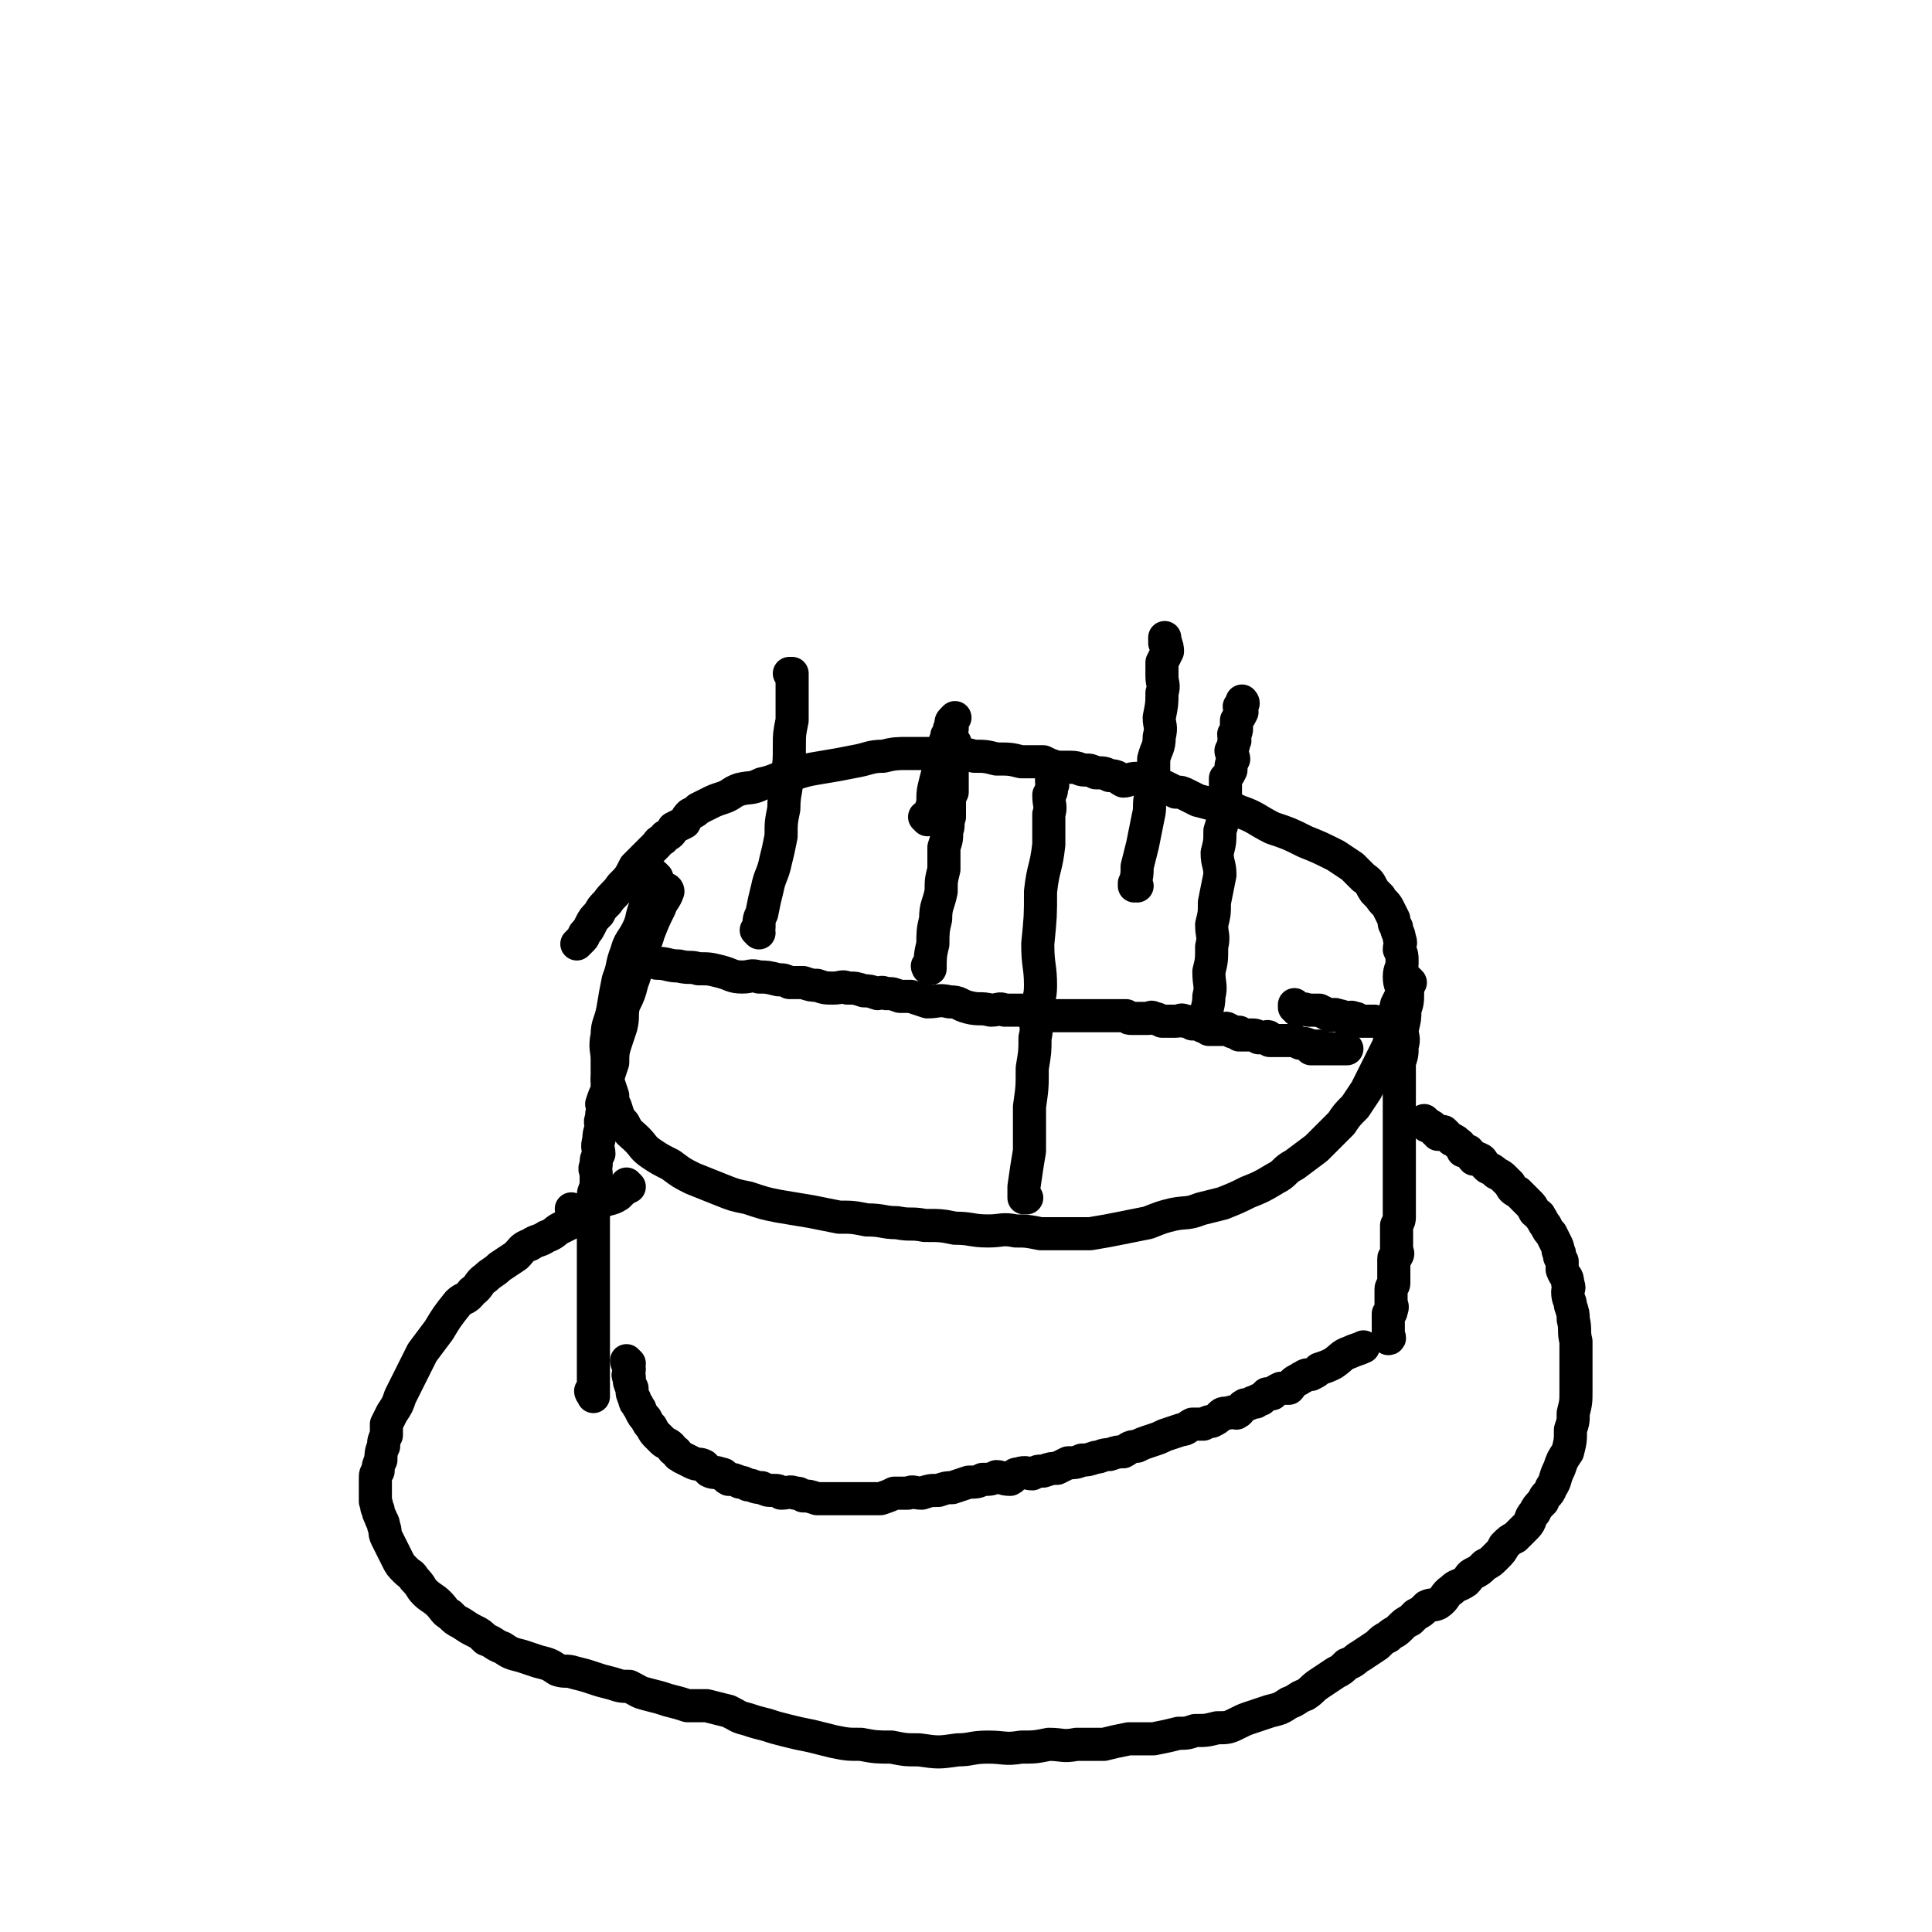 <svg viewBox='0 0 700 700' version='1.1' xmlns='http://www.w3.org/2000/svg' xmlns:xlink='http://www.w3.org/1999/xlink'><g fill='none' stroke='#000000' stroke-width='12' stroke-linecap='round' stroke-linejoin='round'><path d='M238,318c0,0 -1,-1 -1,-1 0,0 0,0 1,1 0,0 0,0 0,0 0,0 -1,-1 -1,-1 0,0 0,0 1,1 0,0 0,0 0,0 0,0 -1,-1 -1,-1 0,0 0,0 1,1 0,0 0,0 0,0 0,0 -1,-1 -1,-1 0,0 0,0 1,1 0,0 0,0 0,0 0,0 -1,-1 -1,-1 0,0 0,0 1,1 0,0 0,0 0,0 -1,2 0,2 -1,4 -1,3 -2,3 -3,6 -2,5 -1,5 -3,9 -2,4 -3,4 -4,8 -2,5 -1,5 -3,10 -1,5 -1,5 -2,11 -1,5 -2,5 -2,9 -1,5 0,5 0,9 0,3 0,3 0,7 1,3 1,3 2,6 0,2 0,2 1,4 1,3 1,4 3,6 2,4 2,3 5,6 2,2 2,3 5,5 3,2 3,2 7,4 4,3 4,3 8,5 5,2 5,2 10,4 5,2 5,2 10,3 6,2 6,2 11,3 6,1 6,1 12,2 5,1 5,1 10,2 5,0 5,0 10,1 6,0 6,1 11,1 5,1 5,0 10,1 6,0 6,0 11,1 6,0 6,1 12,1 5,0 5,-1 10,0 4,0 4,0 9,1 5,0 5,0 9,0 5,0 5,0 9,0 6,-1 6,-1 11,-2 5,-1 5,-1 10,-2 5,-2 5,-2 9,-3 5,-1 5,0 10,-2 4,-1 4,-1 8,-2 5,-2 5,-2 9,-4 5,-2 5,-2 10,-5 4,-2 3,-3 7,-5 4,-3 4,-3 8,-6 2,-2 2,-2 4,-4 3,-3 3,-3 5,-5 2,-3 2,-3 5,-6 2,-3 2,-3 4,-6 2,-4 2,-4 4,-8 2,-4 2,-4 4,-8 1,-4 1,-4 2,-8 1,-3 0,-3 1,-7 1,-2 1,-2 2,-4 0,-3 -1,-3 -1,-6 0,-3 1,-3 1,-5 0,-3 0,-3 -1,-5 0,-2 1,-2 0,-4 0,-2 -1,-2 -1,-4 -1,-1 -1,-2 -1,-3 -1,-2 -1,-2 -2,-4 -1,-2 -2,-2 -3,-4 -1,-1 -1,-1 -2,-2 -2,-3 -1,-3 -4,-5 -2,-2 -2,-2 -4,-4 -3,-2 -3,-2 -6,-4 -6,-3 -6,-3 -11,-5 -6,-3 -6,-3 -12,-5 -6,-3 -6,-4 -12,-6 -4,-2 -4,-1 -8,-2 -3,-1 -3,-1 -7,-2 -2,-1 -2,-1 -4,-2 -2,-1 -2,-1 -4,-1 -2,-1 -2,-1 -4,-2 -2,0 -2,0 -4,0 -3,-1 -3,-2 -6,-3 -3,0 -3,1 -5,1 -2,-1 -2,-2 -5,-2 -2,-1 -2,-1 -5,-1 -2,-1 -2,-1 -4,-1 -2,0 -2,-1 -5,-1 -2,0 -2,0 -5,0 -3,-1 -3,-1 -5,-2 -4,0 -4,0 -8,0 -4,-1 -4,-1 -9,-1 -4,-1 -4,-1 -8,-1 -4,-1 -4,-1 -8,-1 -4,0 -4,0 -8,0 -4,0 -4,0 -8,0 -4,0 -5,0 -9,1 -5,0 -5,1 -11,2 -5,1 -5,1 -11,2 -6,1 -6,1 -12,3 -5,1 -5,2 -10,3 -4,2 -4,1 -8,2 -3,1 -3,2 -6,3 -3,1 -3,1 -5,2 -2,1 -2,1 -4,2 -1,1 -1,1 -3,2 -1,1 -1,1 -2,3 -2,1 -2,1 -4,2 -1,2 -1,2 -3,3 -1,2 -2,1 -3,3 -2,2 -2,2 -4,4 -2,2 -2,2 -4,4 -2,4 -2,4 -5,7 -2,3 -3,3 -5,6 -2,2 -2,2 -3,4 -2,2 -2,2 -3,4 -1,2 -1,2 -2,3 -1,1 0,1 -1,2 -1,1 -1,1 -2,2 '/><path d='M242,323c0,0 -1,-1 -1,-1 0,0 0,0 1,1 0,0 0,0 0,0 0,0 -1,-1 -1,-1 0,0 0,0 1,1 0,0 0,0 0,0 0,0 -1,-1 -1,-1 0,0 0,0 1,1 0,0 0,0 0,0 0,0 -1,-1 -1,-1 0,0 1,0 1,1 -1,3 -2,3 -3,6 -2,4 -2,4 -4,9 -1,4 -2,4 -3,9 -2,4 -1,4 -3,9 -1,4 -1,4 -3,8 -1,4 0,4 -1,8 -1,3 -1,3 -2,6 -1,3 -1,4 -1,7 -1,3 -1,3 -2,6 0,2 0,2 0,4 -1,2 -1,2 -2,5 0,1 1,1 1,2 -1,1 -1,1 -1,3 -1,2 0,2 0,3 -1,3 -1,3 -1,5 -1,3 0,3 0,5 -1,2 -1,2 -1,4 -1,2 0,2 0,3 0,3 0,3 0,5 -1,2 -1,2 -1,4 -1,2 0,2 0,5 0,3 0,3 0,6 0,3 0,3 0,6 0,2 0,2 0,5 0,2 0,2 0,5 0,1 0,1 0,2 0,2 0,2 0,4 0,1 0,1 0,3 0,2 0,2 0,4 0,2 0,2 0,4 0,2 0,2 0,5 0,2 0,2 0,3 0,2 0,2 0,3 0,1 0,1 0,3 0,1 0,1 0,3 0,1 0,1 0,2 0,0 0,0 0,1 0,1 0,1 0,3 0,1 0,1 0,3 0,0 0,0 0,0 0,0 0,0 0,1 0,0 0,0 0,0 0,0 -1,-1 -1,-1 0,0 0,1 1,1 0,0 0,0 0,0 0,0 0,0 0,1 0,0 0,0 0,0 '/><path d='M511,356c0,0 -1,-1 -1,-1 0,0 0,0 0,1 0,0 0,0 0,0 1,0 0,-1 0,-1 0,0 0,0 0,1 0,0 0,0 0,0 1,0 0,-1 0,-1 0,0 0,0 0,1 0,0 0,0 0,0 1,0 0,-1 0,-1 0,0 0,0 0,1 0,0 0,0 0,0 1,0 0,-1 0,-1 0,0 0,0 0,1 0,1 0,1 0,3 0,4 0,4 -1,7 0,3 0,3 -1,7 0,3 1,3 0,6 0,3 0,3 -1,6 0,2 0,2 0,4 0,2 0,2 0,5 0,1 0,1 0,3 0,2 0,2 0,4 0,1 0,1 0,3 0,1 0,1 0,3 0,2 0,2 0,3 0,2 0,2 0,3 0,1 0,1 0,2 0,2 0,2 0,3 0,1 0,1 0,2 0,1 0,1 0,2 0,1 0,1 0,3 0,1 0,1 0,2 0,2 0,2 0,3 0,1 0,1 0,2 0,1 0,1 0,2 0,2 0,2 0,4 0,1 0,1 0,3 0,1 0,1 -1,3 0,2 0,2 0,3 0,2 0,2 0,3 0,1 0,1 0,2 0,2 1,2 0,3 0,1 -1,0 -1,1 0,0 0,1 0,2 0,1 0,1 0,2 0,1 0,1 0,2 0,2 0,2 0,3 0,1 -1,1 -1,2 0,2 0,2 0,3 0,1 0,1 0,2 0,1 1,1 0,3 0,1 0,0 -1,1 0,1 0,1 0,2 0,1 0,1 0,2 0,0 0,0 0,1 0,0 0,0 0,1 0,0 0,0 0,1 0,0 0,0 0,1 0,0 0,0 0,0 0,0 0,0 0,1 0,0 0,0 0,0 1,0 0,-1 0,-1 0,0 0,0 0,1 0,0 0,0 0,0 '/><path d='M228,494c0,0 -1,-1 -1,-1 0,0 0,0 1,1 0,0 0,0 0,0 0,0 -1,-1 -1,-1 0,0 0,0 1,1 0,0 0,0 0,0 0,0 -1,-1 -1,-1 0,0 0,0 1,1 0,0 0,0 0,0 0,0 -1,-1 -1,-1 0,0 0,0 1,1 0,0 0,0 0,0 0,0 -1,-1 -1,-1 0,0 0,0 1,1 0,0 0,0 0,0 0,0 -1,-1 -1,-1 0,0 0,0 1,1 0,0 0,0 0,0 0,0 -1,-1 -1,-1 0,1 1,2 1,3 0,2 -1,2 0,3 0,2 0,2 1,4 0,2 0,2 1,4 0,1 0,1 1,2 0,1 1,1 1,2 1,2 1,2 2,3 1,2 1,2 2,3 1,2 1,2 2,3 1,1 1,1 2,2 1,1 2,1 3,2 1,1 0,1 2,2 1,2 1,1 2,2 2,1 2,1 4,2 2,1 2,0 4,1 1,1 1,1 2,2 2,1 2,0 4,1 2,0 1,1 3,2 2,0 2,0 4,1 1,0 1,0 3,1 2,0 2,1 5,1 2,1 2,1 4,1 2,0 2,0 3,1 3,0 3,-1 5,0 2,0 1,0 3,1 2,0 2,0 5,1 2,0 2,0 4,0 2,0 2,0 5,0 2,0 2,0 4,0 2,0 2,0 4,0 3,0 3,0 6,0 3,-1 3,-1 5,-2 2,0 2,0 5,0 2,-1 2,0 5,0 3,-1 3,-1 6,-1 3,-1 3,-1 5,-1 3,-1 3,-1 6,-2 3,0 3,0 5,-1 3,0 3,0 5,-1 2,0 2,1 5,1 2,-1 1,-2 3,-2 3,-1 3,0 5,0 2,-1 2,-1 4,-1 3,-1 3,-1 5,-1 2,-1 2,-1 4,-2 2,0 3,0 5,-1 2,0 2,0 5,-1 2,0 2,-1 5,-1 3,-1 3,-1 5,-1 2,-1 2,-2 5,-2 2,-1 2,-1 5,-2 3,-1 3,-1 5,-2 3,-1 3,-1 6,-2 2,0 2,-1 4,-2 2,0 2,0 4,0 2,-1 2,-1 3,-1 2,-1 2,-1 3,-2 1,-1 1,-1 3,-1 2,-1 2,0 3,0 2,-1 1,-2 3,-3 1,0 1,0 3,-1 1,0 1,0 1,0 1,-1 1,-1 2,-1 1,-1 1,-1 2,-2 1,0 1,0 2,0 1,-1 1,-1 3,-2 1,0 2,0 3,0 1,-1 1,-2 3,-3 1,0 1,-1 2,-1 1,-1 2,-1 3,-1 2,-1 2,-1 3,-2 3,-1 3,-1 5,-2 3,-2 3,-3 6,-4 2,-1 3,-1 5,-2 '/><path d='M208,439c0,0 -1,-1 -1,-1 0,0 0,0 1,1 0,0 0,0 0,0 0,0 -1,-1 -1,-1 0,0 0,0 1,1 0,0 0,0 0,0 0,0 -1,-1 -1,-1 0,0 0,0 1,1 0,0 0,0 0,0 0,0 -1,-1 -1,-1 0,0 0,0 1,1 0,0 0,0 0,0 0,0 -1,-1 -1,-1 0,0 0,0 1,1 0,0 0,0 0,0 0,0 -1,-1 -1,-1 0,0 0,0 1,1 0,0 0,0 0,0 0,0 -1,-1 -1,-1 0,0 0,0 1,1 0,0 0,0 0,0 0,0 -1,-1 -1,-1 '/><path d='M228,430c0,0 -1,-1 -1,-1 0,0 0,0 1,1 0,0 0,0 0,0 0,0 -1,-1 -1,-1 0,0 0,0 1,1 0,0 0,0 0,0 0,0 -1,-1 -1,-1 0,0 0,0 1,1 0,0 0,0 0,0 0,0 -1,-1 -1,-1 0,0 0,0 1,1 0,0 0,0 0,0 -2,1 -2,1 -4,3 -3,2 -4,1 -7,3 -3,2 -2,2 -5,4 -3,1 -3,1 -5,3 -2,1 -2,1 -4,2 -2,1 -2,2 -5,3 -3,2 -3,1 -6,3 -3,1 -3,2 -5,4 -3,2 -3,2 -6,4 -2,2 -3,2 -5,4 -3,2 -2,3 -5,5 -2,3 -3,2 -5,4 -4,5 -4,5 -7,10 -3,4 -3,4 -6,8 -2,4 -2,4 -4,8 -2,4 -2,4 -4,8 -1,3 -1,3 -3,6 -1,2 -1,2 -2,4 0,2 0,2 0,4 -1,2 -1,2 -1,4 -1,2 -1,3 -1,5 -1,2 -1,2 -1,4 -1,1 -1,1 -1,3 0,3 0,3 0,5 0,2 0,2 0,3 1,2 0,2 1,3 0,1 0,1 1,3 0,1 1,1 1,3 1,2 0,2 1,4 1,2 1,2 2,4 1,2 1,2 2,4 1,2 1,2 3,4 2,2 2,1 3,3 3,3 2,3 4,5 2,2 3,2 5,4 2,2 2,3 4,4 2,2 2,2 4,3 3,2 3,2 5,3 2,1 2,1 4,3 3,1 3,2 6,3 3,2 3,2 7,3 3,1 3,1 6,2 4,1 4,1 7,3 3,1 3,0 6,1 4,1 4,1 7,2 3,1 3,1 7,2 3,1 3,1 6,1 4,2 3,2 7,3 4,1 4,1 7,2 4,1 4,1 7,2 4,0 4,0 7,0 4,1 4,1 8,2 4,2 3,2 7,3 3,1 3,1 7,2 3,1 3,1 7,2 4,1 4,1 9,2 4,1 4,1 8,2 5,1 5,1 10,1 5,1 6,1 11,1 5,1 5,1 10,1 7,1 7,1 14,0 5,0 5,-1 11,-1 6,0 6,1 12,0 5,0 5,0 10,-1 5,0 5,1 10,0 5,0 5,0 10,0 4,-1 4,-1 9,-2 5,0 5,0 9,0 5,-1 5,-1 9,-2 3,0 3,0 6,-1 4,0 4,0 8,-1 4,0 4,0 8,-2 2,-1 2,-1 5,-2 3,-1 3,-1 6,-2 4,-1 4,-1 7,-3 3,-1 3,-2 6,-3 3,-2 2,-2 5,-4 3,-2 3,-2 6,-4 2,-1 2,-1 4,-3 3,-1 3,-2 5,-3 3,-2 3,-2 6,-4 2,-2 2,-2 4,-3 2,-2 2,-1 4,-3 2,-2 2,-2 4,-3 1,-1 1,-1 2,-2 2,-1 2,-1 4,-3 2,-1 2,0 4,-1 3,-2 2,-3 5,-5 2,-2 2,-1 5,-3 2,-2 1,-2 3,-3 2,-1 2,-1 4,-3 2,-1 2,-1 4,-3 2,-2 2,-2 3,-4 2,-2 2,-2 4,-3 2,-2 2,-2 4,-4 2,-2 1,-3 3,-5 1,-2 1,-2 3,-4 1,-3 2,-2 3,-5 2,-3 1,-3 3,-7 1,-3 1,-3 3,-6 1,-4 1,-4 1,-8 1,-3 1,-3 1,-6 1,-4 1,-4 1,-8 0,-5 0,-5 0,-10 0,-4 0,-4 0,-8 -1,-4 0,-4 -1,-8 0,-2 0,-2 -1,-5 0,-2 -1,-2 -1,-5 0,-1 1,-1 0,-3 0,-3 -1,-2 -2,-5 0,-1 0,-1 0,-3 -1,-2 -1,-1 -1,-3 -1,-1 0,-1 -1,-3 -1,-2 -1,-2 -2,-4 -1,-1 -1,-1 -2,-3 -1,-1 -1,-2 -2,-3 0,-1 -1,-1 -2,-2 -1,-2 -1,-2 -2,-3 -1,-1 -1,-1 -2,-2 -1,-1 -1,-1 -2,-2 -2,-1 -2,-1 -3,-3 -1,-1 -1,-1 -2,-2 -1,-1 -1,-1 -3,-2 -1,-1 -1,-1 -3,-2 -1,-1 -1,-1 -1,-1 -1,-1 -1,-2 -2,-2 -1,-1 -1,0 -2,0 -1,-1 -1,-2 -2,-3 0,0 0,0 0,0 -1,0 -1,0 -2,0 0,-1 0,-1 -1,-2 0,-1 -1,0 -1,-1 -1,-1 -1,-1 -2,-1 -1,-1 -1,-1 -2,-2 0,0 0,0 -1,-1 0,0 0,1 -1,1 0,0 0,0 -1,0 0,-1 0,-1 -1,-1 0,-1 0,-1 0,-1 -1,0 -1,0 -1,0 0,-1 0,-1 -1,-1 0,-1 0,0 -1,0 0,0 0,0 0,0 1,0 0,0 0,-1 0,0 -1,0 -1,0 0,-1 0,-1 0,-1 '/><path d='M275,338c0,0 -1,-1 -1,-1 0,0 0,0 1,1 0,0 0,0 0,0 0,0 -1,-1 -1,-1 0,0 0,0 1,1 0,0 0,0 0,0 0,0 -1,-1 -1,-1 0,0 0,0 1,1 0,0 0,0 0,0 0,0 -1,-1 -1,-1 0,0 0,0 1,1 0,0 0,0 0,0 0,-1 -1,-1 0,-2 0,-3 0,-3 1,-5 1,-5 1,-5 2,-9 1,-5 2,-5 3,-10 1,-4 1,-4 2,-9 0,-5 0,-5 1,-10 0,-6 1,-6 1,-11 1,-6 1,-6 1,-12 0,-4 0,-4 1,-9 0,-4 0,-4 0,-7 0,-2 0,-2 0,-3 0,-2 0,-2 0,-3 0,-1 0,-1 0,-1 0,0 0,0 0,0 0,-1 0,-1 0,-1 0,-1 0,-1 0,-2 0,0 0,0 0,0 0,1 -1,0 -1,0 0,0 0,0 1,0 0,0 0,0 0,0 0,1 -1,0 -1,0 0,0 0,0 1,0 0,0 0,0 0,0 '/><path d='M337,351c0,0 -1,-1 -1,-1 0,0 0,0 1,1 0,0 0,0 0,0 0,0 -1,-1 -1,-1 0,0 0,0 1,1 0,0 0,0 0,0 0,0 -1,-1 -1,-1 0,0 0,0 1,1 0,0 0,0 0,0 0,0 -1,-1 -1,-1 0,0 0,0 1,1 0,0 0,0 0,0 0,0 -1,-1 -1,-1 0,0 0,0 1,1 0,0 0,0 0,0 0,0 -1,-1 -1,-1 0,0 0,1 1,1 0,-4 0,-5 1,-9 0,-4 0,-5 1,-9 0,-5 1,-5 2,-10 0,-4 0,-4 1,-8 0,-4 0,-4 0,-8 1,-3 1,-3 1,-6 1,-2 0,-2 1,-5 0,-2 0,-2 0,-5 0,-2 0,-2 1,-4 0,-2 0,-2 0,-4 0,-2 0,-2 0,-3 0,-2 0,-2 0,-3 0,-2 -1,-2 0,-3 0,-1 0,0 1,-1 0,-1 0,-1 0,-2 0,0 0,0 0,0 0,0 0,0 0,0 0,0 -1,-1 -1,-1 0,0 0,1 1,1 0,0 0,-1 0,-1 0,-1 0,-1 0,-1 '/><path d='M412,321c0,0 -1,-1 -1,-1 0,0 0,0 0,1 0,0 0,0 0,0 1,0 0,-1 0,-1 0,0 0,0 0,1 0,0 0,0 0,0 1,0 0,-1 0,-1 0,0 0,0 0,1 0,0 0,0 0,0 1,0 0,-1 0,-1 0,0 0,0 0,1 0,0 0,0 0,0 1,-4 1,-4 1,-7 1,-4 1,-4 2,-8 1,-5 1,-5 2,-10 1,-4 0,-4 1,-8 0,-3 0,-3 1,-6 0,-4 0,-4 0,-7 1,-4 2,-4 2,-8 1,-4 0,-4 0,-7 1,-5 1,-5 1,-9 1,-3 0,-3 0,-6 0,-3 0,-3 0,-5 1,-2 1,-2 2,-4 0,-1 0,-2 -1,-3 0,0 0,0 0,0 1,0 0,0 0,-1 0,0 0,-1 0,-1 0,0 0,0 0,0 '/><path d='M336,297c0,0 -1,-1 -1,-1 0,0 0,0 1,1 0,0 0,0 0,0 0,0 -1,-1 -1,-1 0,0 0,0 1,1 0,0 0,0 0,0 0,0 -1,-1 -1,-1 0,0 0,0 1,1 0,0 0,0 0,0 0,0 -1,-1 -1,-1 0,0 0,0 1,1 0,0 0,0 0,0 1,-3 1,-3 2,-6 0,-4 0,-4 1,-8 1,-4 1,-4 2,-7 0,-2 0,-2 1,-4 0,-2 0,-2 1,-5 0,-1 0,0 1,-1 0,-1 0,-1 0,-2 0,0 1,0 1,0 0,-1 0,-1 0,-1 0,0 0,0 0,0 0,-1 -1,-1 0,-2 0,0 0,0 1,-1 0,0 0,0 0,0 '/><path d='M438,370c0,0 -1,-1 -1,-1 0,0 0,0 0,1 0,0 0,0 0,0 1,0 0,-1 0,-1 0,0 0,0 0,1 0,0 0,0 0,0 1,0 0,-1 0,-1 0,0 0,0 0,1 0,0 0,0 0,0 1,0 0,0 0,-1 0,-4 1,-4 1,-8 1,-4 0,-4 0,-9 1,-4 1,-4 1,-9 1,-4 0,-4 0,-8 1,-4 1,-4 1,-8 1,-5 1,-5 2,-10 0,-4 -1,-4 -1,-8 1,-4 1,-4 1,-8 1,-3 1,-3 1,-7 1,-3 1,-3 1,-6 0,-3 0,-3 0,-6 1,-1 1,-1 2,-3 0,-2 0,-2 1,-4 0,-1 -1,-2 -1,-3 1,-2 1,-2 1,-3 1,-1 0,-1 0,-3 1,-1 1,-1 1,-2 0,-1 0,-1 0,-3 1,-1 1,-1 2,-3 0,-1 -1,-1 -1,-2 0,0 1,0 1,0 0,0 0,0 0,0 0,-1 0,-1 0,-1 0,0 0,0 0,0 1,0 0,-1 0,-1 0,0 0,0 0,1 '/><path d='M372,434c0,0 -1,-1 -1,-1 0,0 0,0 0,1 0,0 0,0 0,0 1,0 0,-1 0,-1 0,0 0,0 0,1 0,0 0,0 0,0 1,0 0,-1 0,-1 0,0 0,0 0,1 0,0 0,0 0,0 1,0 0,-1 0,-1 0,0 0,0 0,1 0,0 0,0 0,0 1,0 0,-1 0,-1 0,0 0,0 0,1 0,0 0,0 0,0 1,0 0,-1 0,-1 0,0 0,0 0,1 0,0 0,0 0,0 0,-2 0,-2 0,-4 1,-7 1,-7 2,-13 0,-8 0,-8 0,-16 1,-7 1,-7 1,-14 1,-6 1,-6 1,-11 1,-4 0,-4 0,-9 1,-5 2,-5 2,-10 0,-7 -1,-7 -1,-15 1,-10 1,-10 1,-19 1,-9 2,-8 3,-17 0,-5 0,-5 0,-11 1,-3 0,-3 0,-7 1,-1 1,-1 1,-3 1,-1 0,-1 0,-2 0,0 0,0 0,0 0,0 0,0 0,0 1,0 0,-1 0,-1 0,0 0,0 0,1 '/><path d='M228,348c0,0 -1,-1 -1,-1 0,0 0,0 1,1 0,0 0,0 0,0 0,0 -1,-1 -1,-1 0,0 0,0 1,1 0,0 0,0 0,0 2,0 2,1 4,1 3,0 3,-1 6,0 4,0 4,1 8,1 4,1 4,0 7,1 4,0 4,0 8,1 4,1 4,2 8,2 3,0 3,-1 6,0 3,0 3,0 7,1 2,0 2,0 4,1 3,0 3,0 5,0 3,1 3,1 5,1 3,1 3,1 6,1 3,0 3,-1 5,0 3,0 3,0 6,1 2,0 2,0 5,1 1,0 1,-1 3,0 3,0 2,0 5,1 2,0 2,0 4,0 3,1 3,1 6,2 4,0 4,-1 8,0 4,0 3,1 7,2 4,1 4,0 8,1 3,0 3,-1 5,0 3,0 3,0 6,0 3,1 3,0 5,1 3,0 3,0 5,1 3,0 3,0 6,0 2,0 2,0 5,0 3,0 3,0 6,0 2,0 2,0 4,0 2,0 2,0 3,0 2,0 2,0 4,0 1,1 1,1 2,1 3,0 3,0 6,0 1,0 1,-1 2,0 1,0 1,0 3,1 0,0 1,0 1,0 1,0 1,0 2,0 1,0 1,0 2,0 2,0 2,-1 3,0 2,0 1,0 3,1 2,0 2,0 4,1 1,0 1,0 2,1 2,0 2,0 3,0 1,0 1,0 1,0 1,0 1,0 1,0 1,0 1,-1 2,0 1,0 1,1 2,1 0,0 0,0 0,0 1,0 1,0 1,0 0,0 0,0 0,0 1,0 1,0 1,1 0,0 0,0 0,0 1,0 0,-1 0,-1 0,0 1,1 1,1 1,0 1,0 2,0 0,0 0,0 0,0 0,0 0,0 0,0 0,0 0,0 0,0 1,0 1,0 1,0 2,0 2,0 3,1 1,0 1,0 2,0 1,0 1,-1 2,0 0,0 0,0 0,1 0,0 0,0 0,0 1,0 1,0 1,0 2,0 2,0 4,0 1,0 1,0 2,0 2,0 2,0 4,1 2,0 2,0 4,1 0,0 0,1 0,1 1,0 1,0 1,0 0,0 0,0 0,0 1,0 1,0 1,0 0,0 0,0 0,0 1,0 0,-1 0,-1 0,0 1,0 1,1 0,0 0,0 0,0 1,0 0,-1 0,-1 0,0 1,0 1,1 0,0 0,0 0,0 1,0 1,0 2,0 1,0 1,0 2,0 0,0 0,0 0,0 1,0 1,0 1,0 0,0 0,0 0,0 1,0 1,0 2,0 1,0 1,0 2,0 0,0 0,0 0,0 '/><path d='M470,365c0,0 -1,-1 -1,-1 0,0 0,0 0,1 0,0 0,0 0,0 1,0 0,-1 0,-1 0,0 0,0 0,1 0,0 0,0 0,0 1,0 0,-1 0,-1 0,0 0,0 0,1 0,0 0,0 0,0 1,0 0,-1 0,-1 0,0 0,0 0,1 0,0 0,0 0,0 1,0 1,1 1,1 2,0 2,-1 4,0 2,0 2,0 4,0 2,1 2,1 4,2 1,0 1,-1 3,0 2,0 1,1 3,1 1,0 1,-1 3,0 1,0 0,0 1,1 0,0 0,0 0,0 2,0 2,0 3,0 1,0 1,0 2,0 1,0 1,0 1,0 '/></g>
</svg>